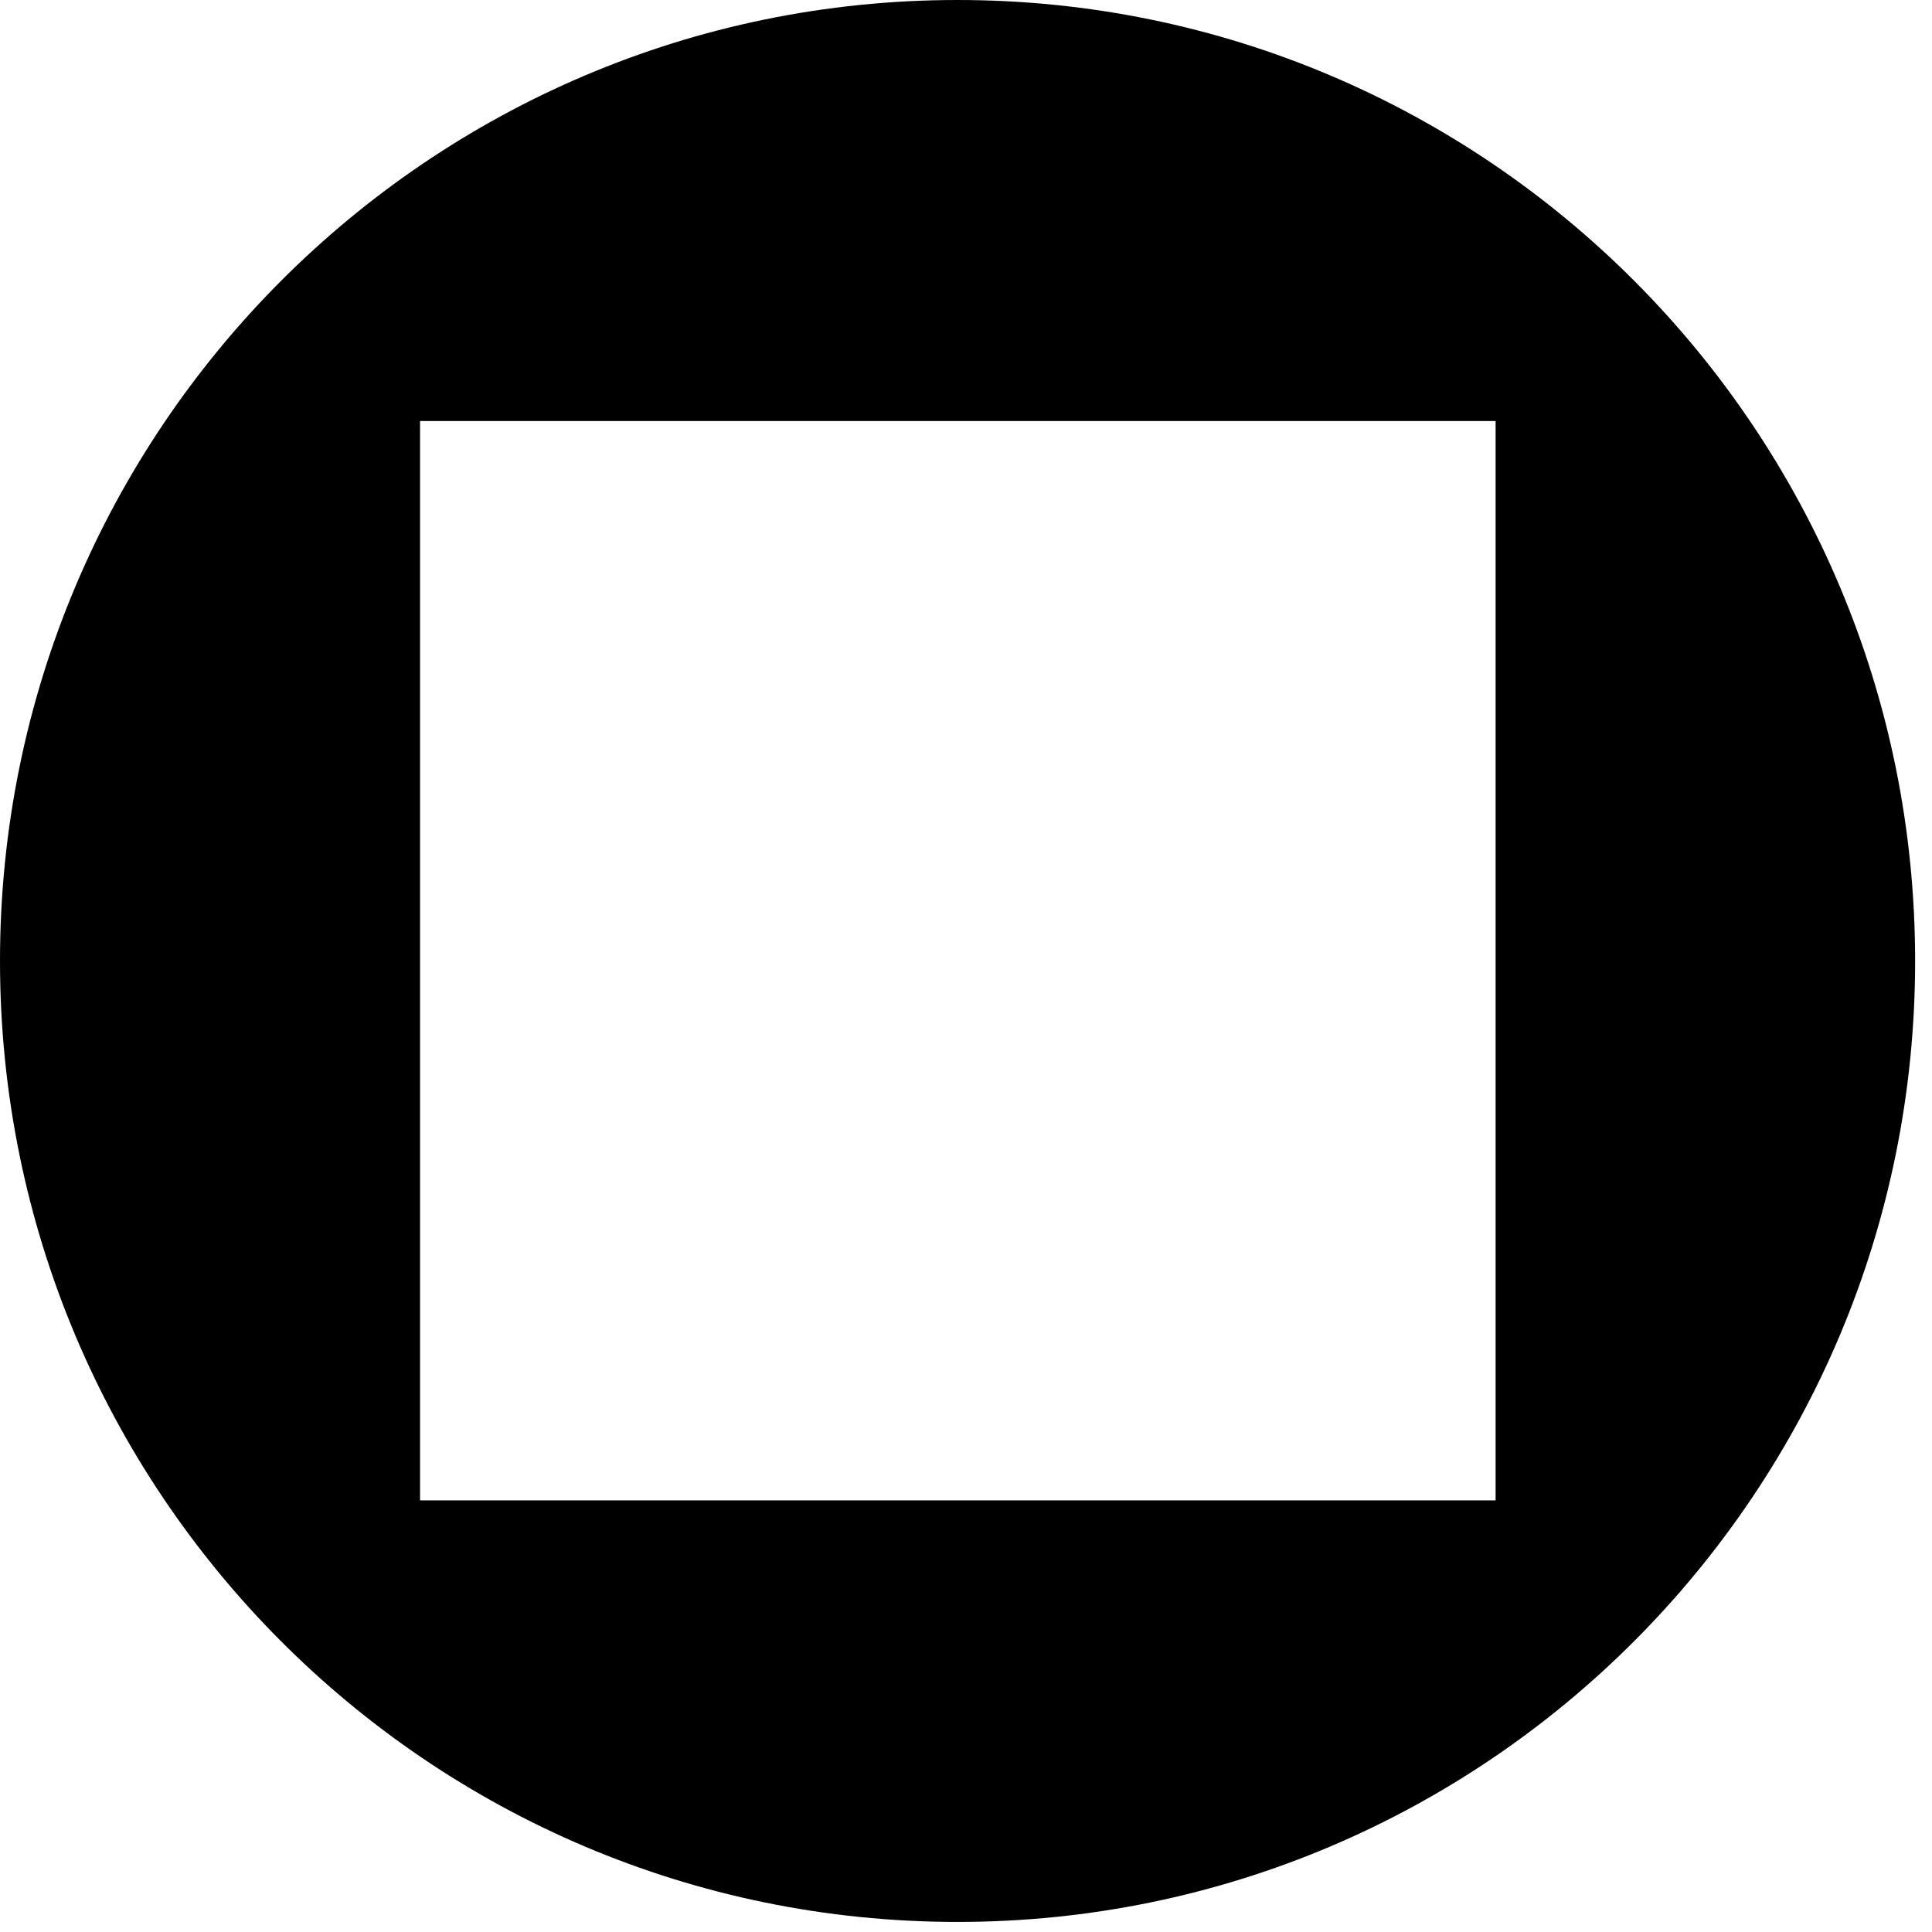 <svg width="98" height="98" viewBox="0 0 98 98" fill="none" xmlns="http://www.w3.org/2000/svg">
<path d="M48.572 0C21.759 0 0 21.809 0 48.744C0 75.679 21.732 97.489 48.572 97.489C75.411 97.489 97.144 75.679 97.144 48.744C97.144 21.809 75.411 0 48.572 0ZM75.864 76.106H21.307V21.356H75.864V76.106Z" fill="black"/>
</svg>

